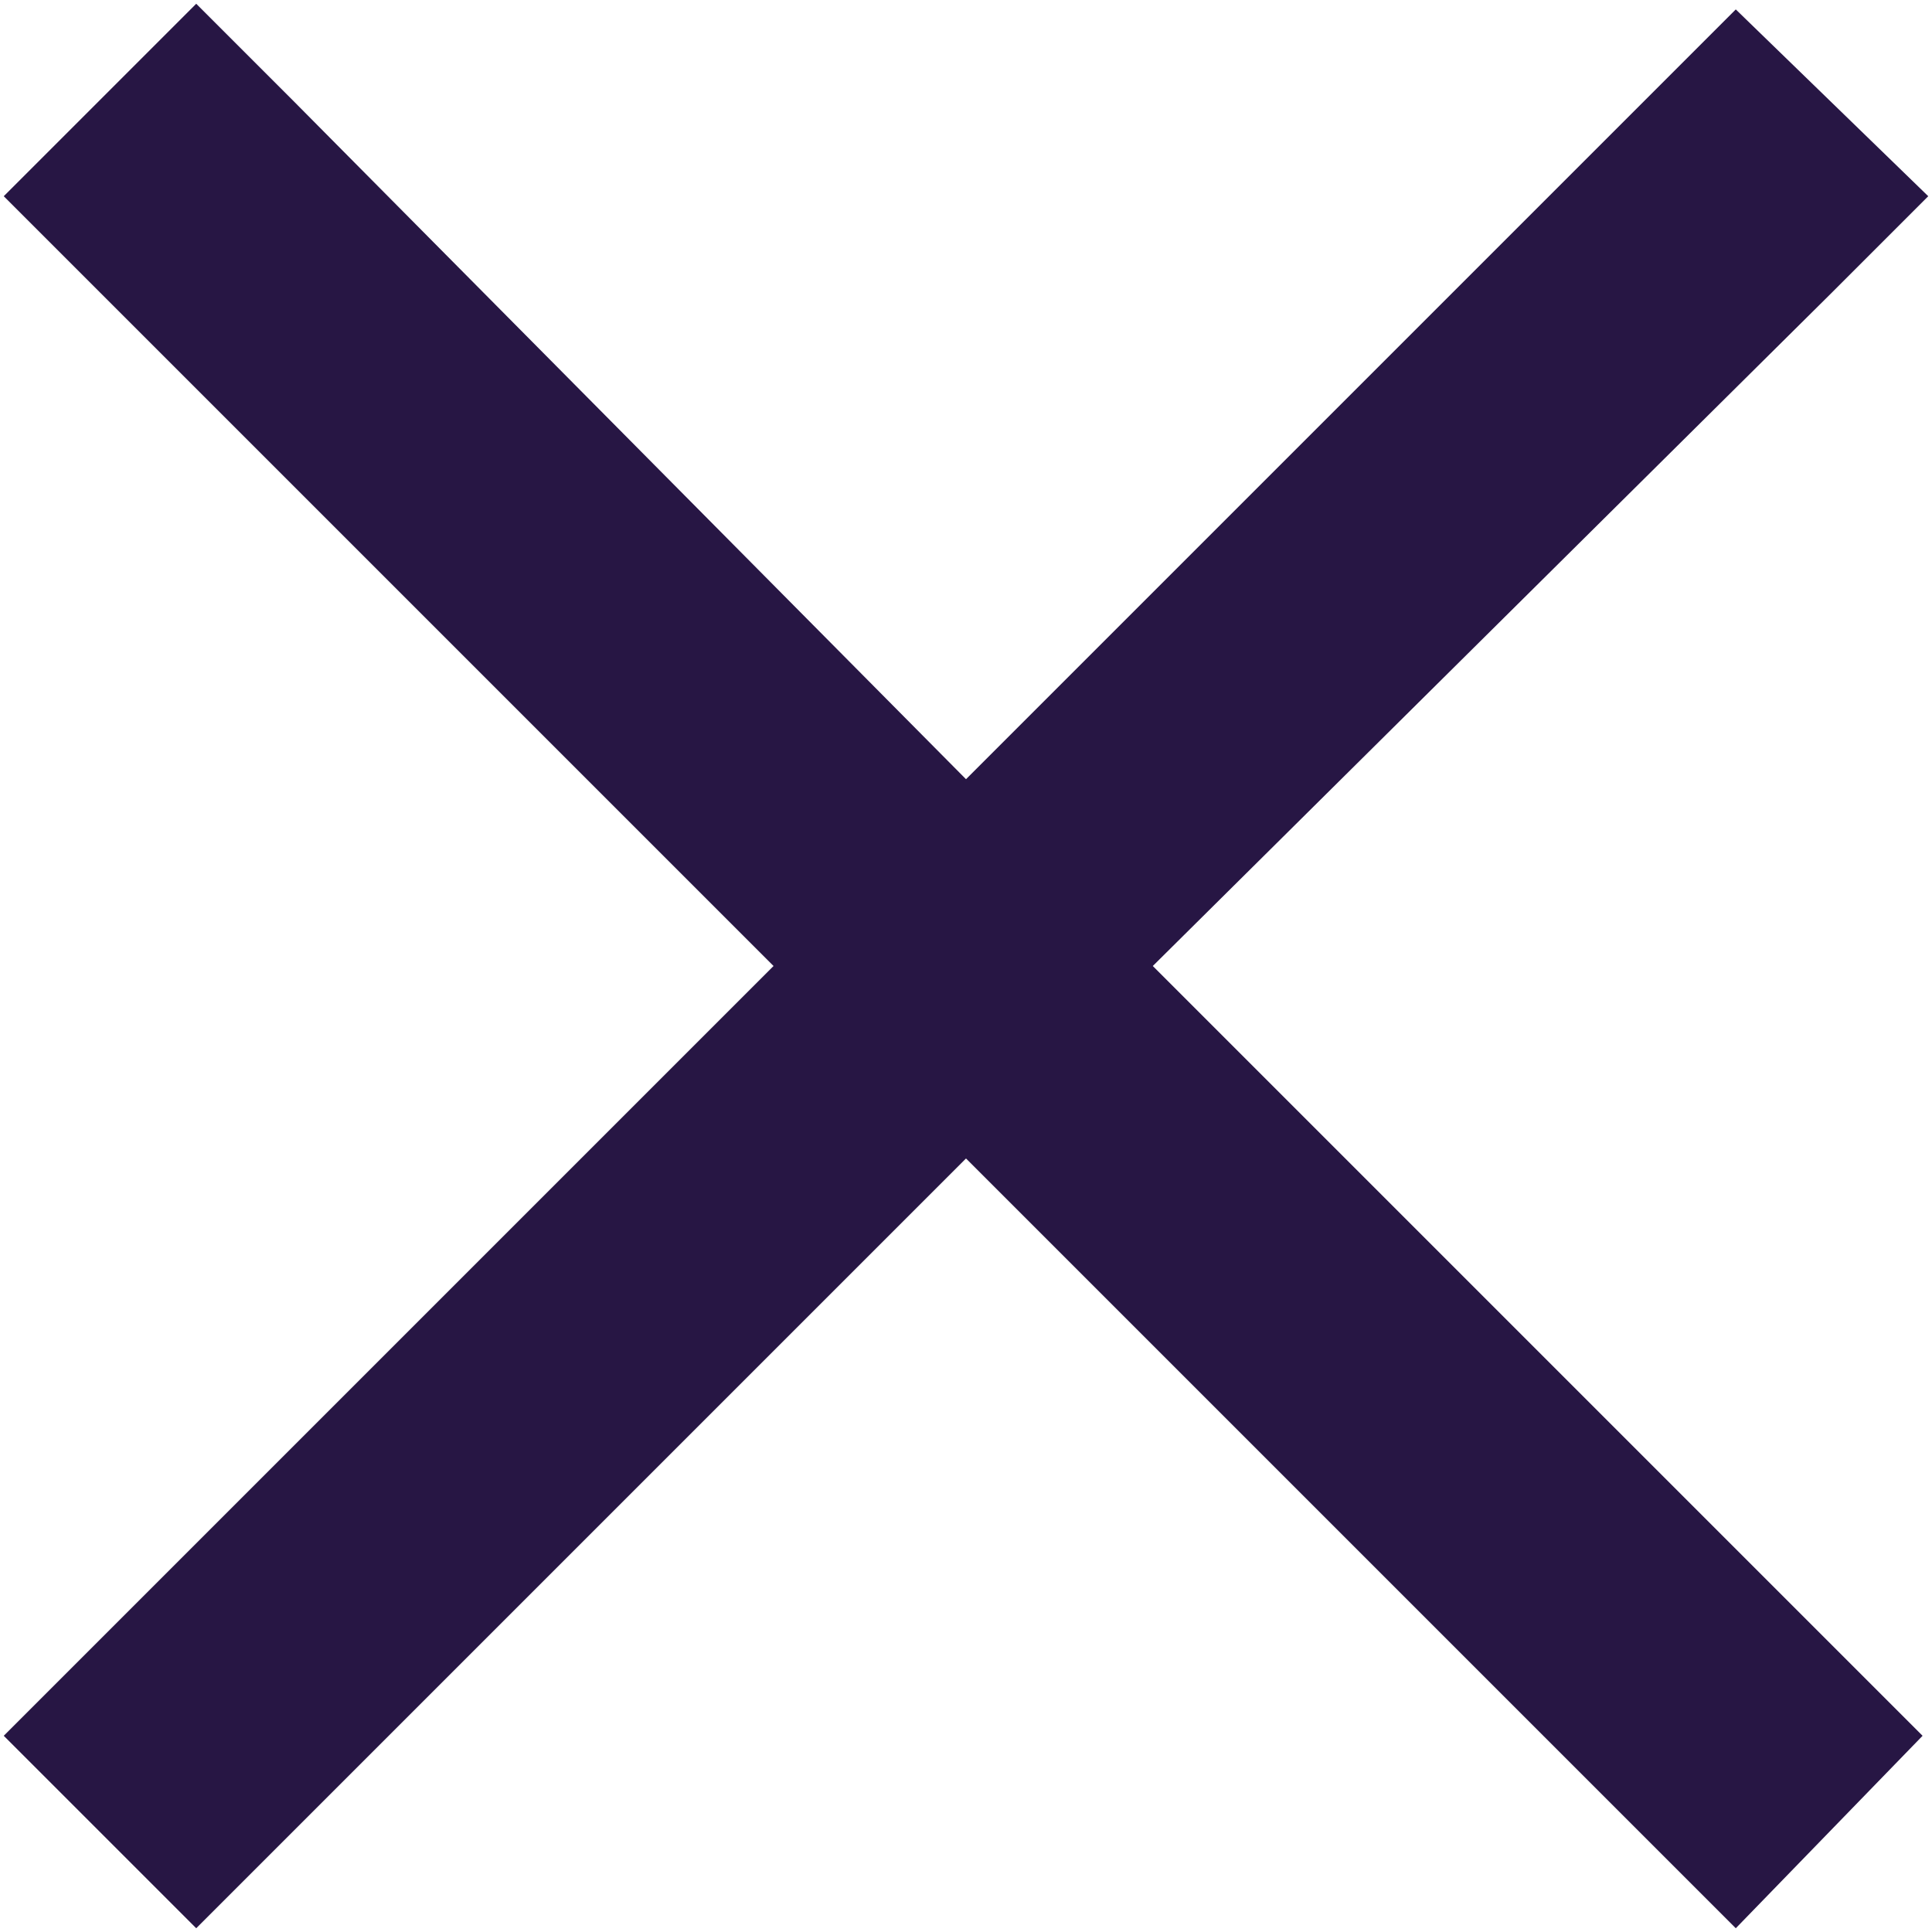 <svg width="16" height="16" viewBox="0 0 16 16" fill="none" xmlns="http://www.w3.org/2000/svg">
<path d="M15.172 2.422L9.547 8L15.125 13.578L15.922 14.375L14.375 15.969L13.578 15.172L8 9.594L2.422 15.172L1.625 15.969L0.031 14.375L0.828 13.578L6.406 8L0.828 2.422L0.031 1.625L1.625 0.031L2.422 0.828L8 6.453L13.578 0.875L14.375 0.078L15.969 1.625L15.172 2.422Z" fill="#271644"/>
</svg>
